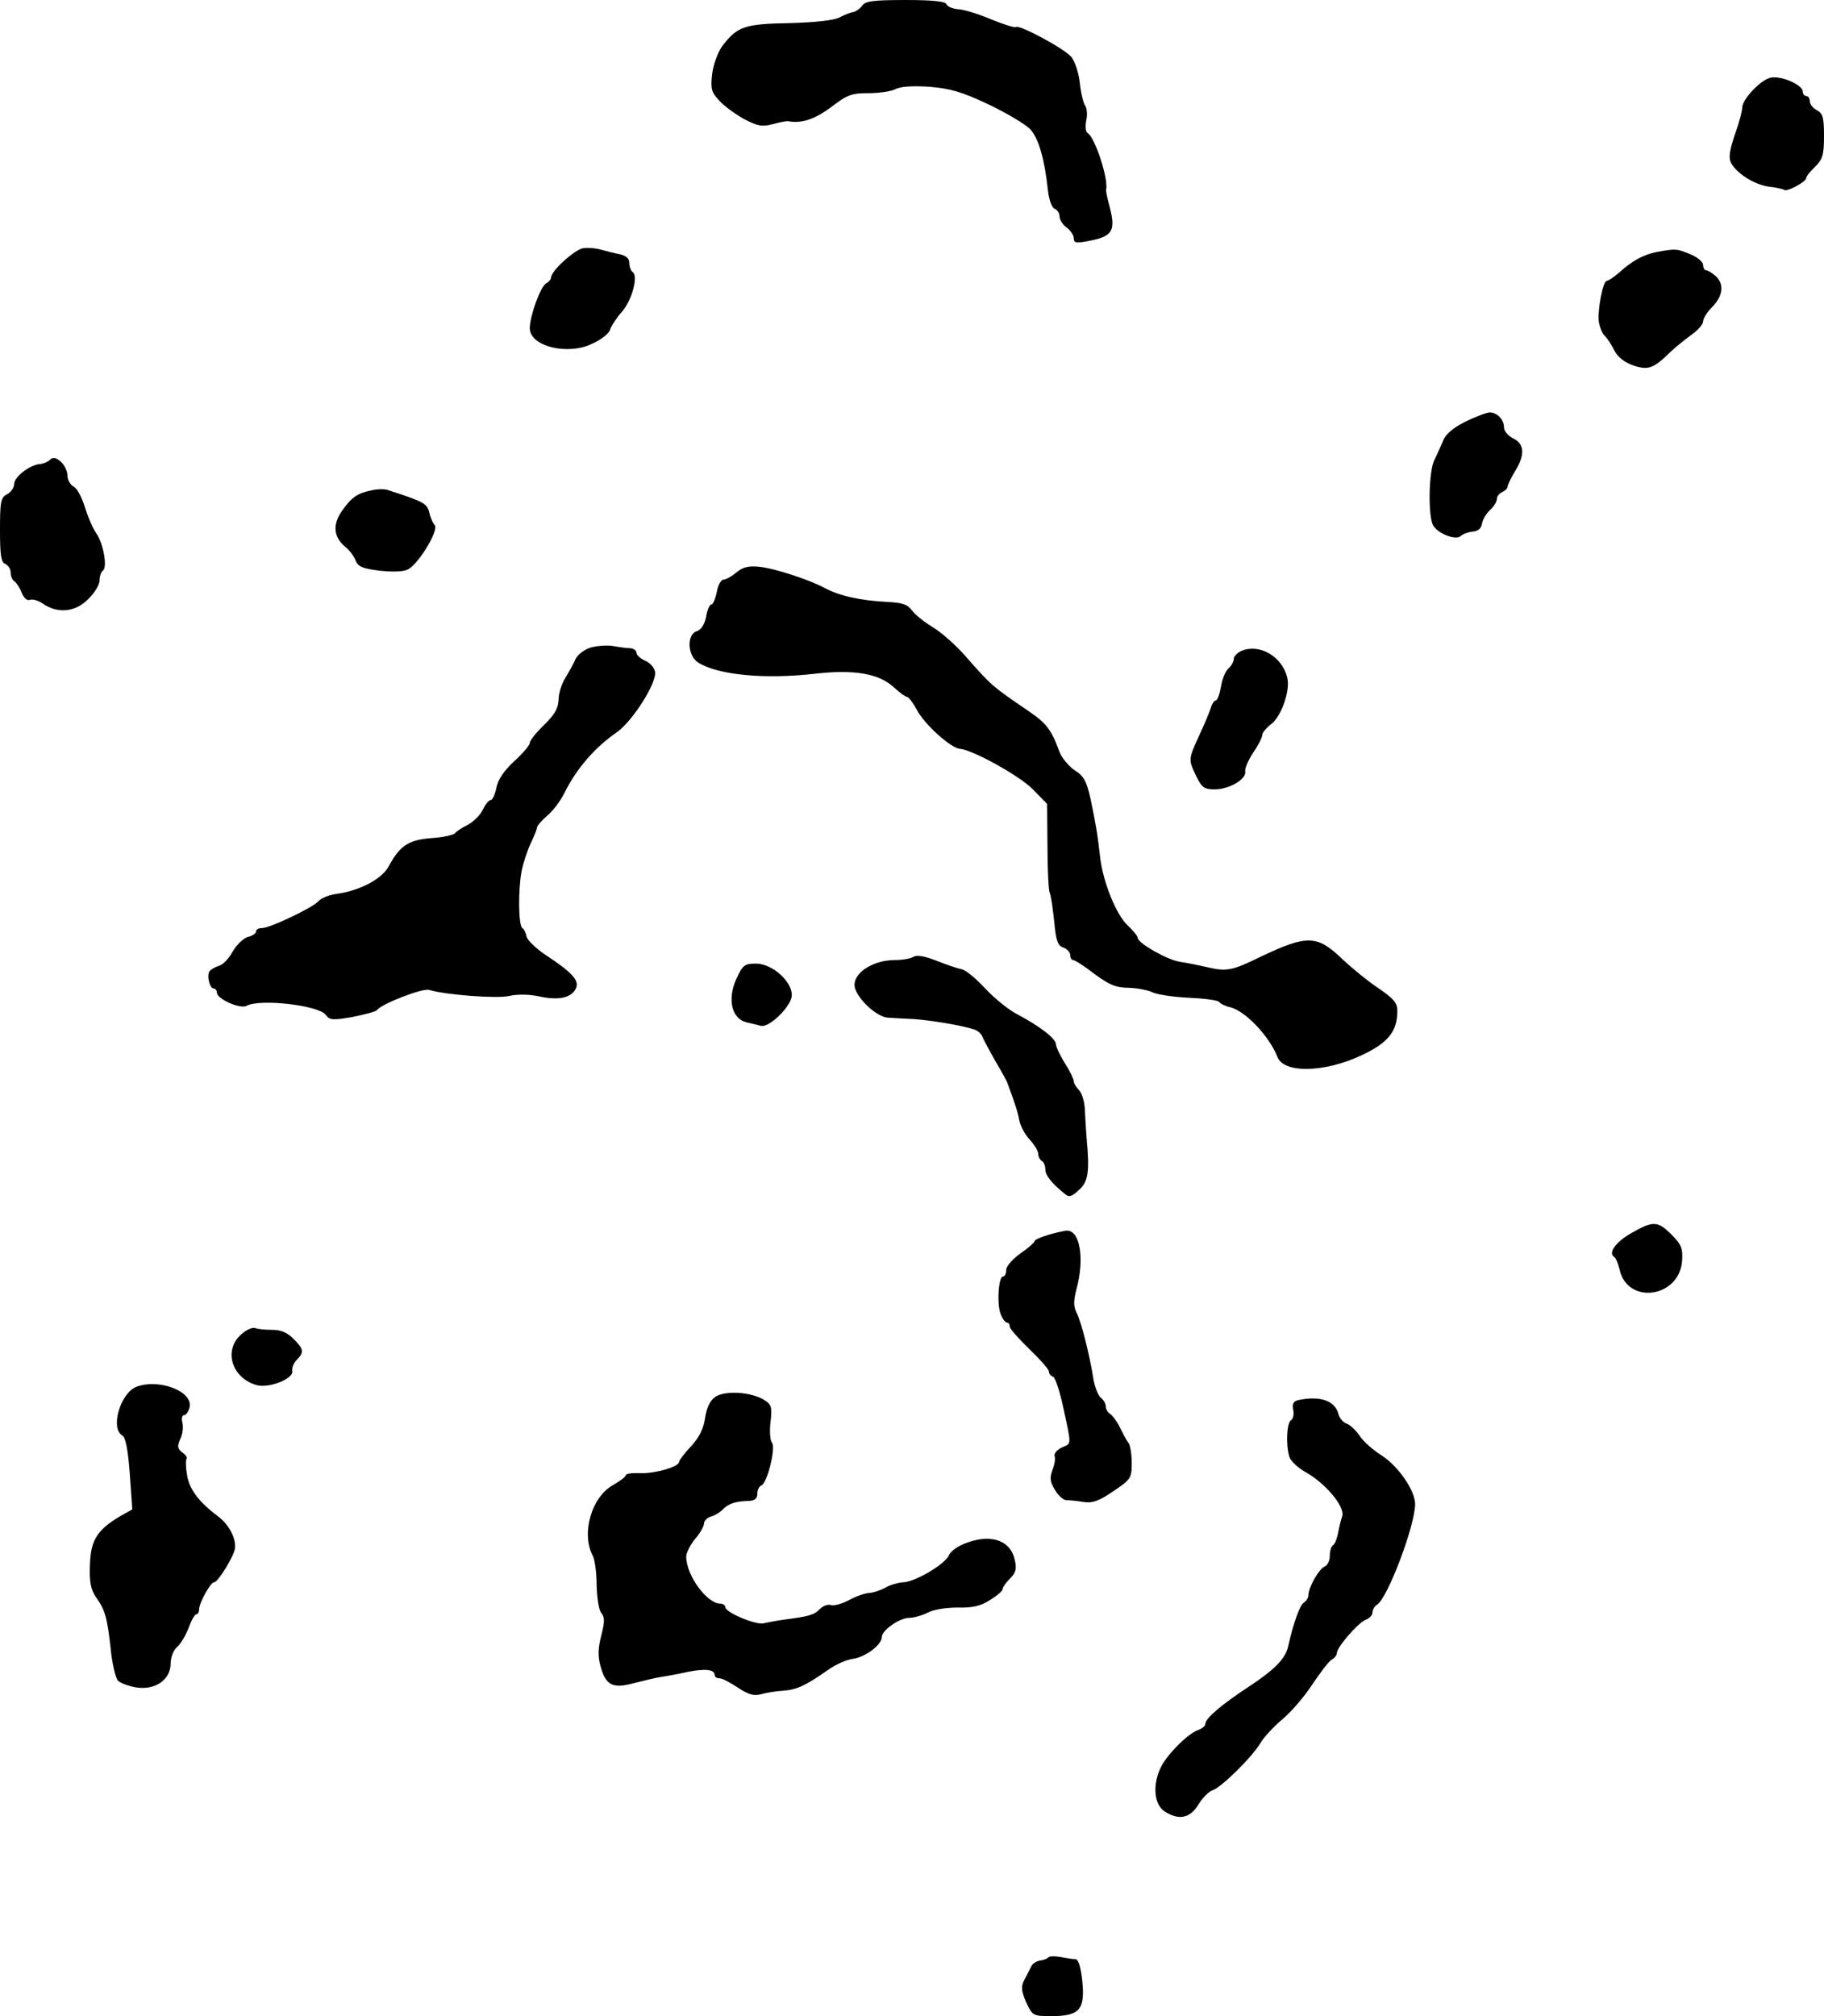 <?xml version="1.0" standalone="no"?>
<!DOCTYPE svg PUBLIC "-//W3C//DTD SVG 20010904//EN"
 "http://www.w3.org/TR/2001/REC-SVG-20010904/DTD/svg10.dtd">
<svg version="1.0" xmlns="http://www.w3.org/2000/svg"
 width="513pt" height="567pt" viewBox="0 0 513 567"
 preserveAspectRatio="xMidYMid meet">
<g transform="translate(0,567) scale(0.1,-0.1)"
fill="#000000" stroke="none">
<path d="M2425 5654 c-6 -8 -17 -16 -25 -18 -8 -1 -26 -8 -39 -15 -14 -8 -68
-14 -140 -16 -128 -2 -148 -10 -190 -65 -12 -17 -25 -52 -28 -78 -5 -42 -2
-52 20 -75 13 -15 45 -38 70 -52 38 -20 51 -22 81 -14 19 5 38 9 43 8 38 -7
75 6 121 40 45 35 58 39 105 39 29 0 63 5 75 11 14 8 49 10 96 7 59 -5 91 -14
167 -50 52 -25 104 -56 117 -70 23 -25 40 -84 49 -169 3 -28 11 -51 19 -54 8
-3 14 -13 14 -22 0 -9 9 -23 20 -31 11 -8 20 -22 20 -30 0 -14 7 -15 50 -6 59
12 68 29 51 94 -6 22 -11 44 -10 49 7 29 -31 146 -52 159 -6 3 -7 19 -4 35 4
17 2 35 -3 42 -5 7 -12 35 -15 64 -3 28 -14 61 -24 73 -19 23 -147 92 -156 84
-2 -3 -33 7 -68 21 -35 15 -77 28 -93 29 -17 1 -32 8 -34 14 -2 8 -38 12 -115
12 -91 0 -114 -3 -122 -16z"/>
<path d="M4982 5452 c-28 -4 -81 -60 -82 -84 0 -10 -9 -45 -21 -77 -15 -46
-18 -65 -10 -80 17 -30 65 -60 106 -66 21 -2 40 -7 43 -9 7 -7 62 23 62 33 0
5 11 19 25 32 21 21 25 33 25 86 0 52 -3 64 -20 73 -11 6 -20 17 -20 25 0 8
-4 15 -10 15 -5 0 -10 6 -10 13 0 18 -59 44 -88 39z"/>
<path d="M1640 4972 c-24 -4 -90 -64 -90 -82 0 -5 -6 -13 -14 -17 -16 -9 -46
-92 -46 -126 0 -51 107 -78 177 -43 24 11 46 28 49 39 3 10 18 33 33 50 29 33
47 102 30 112 -5 4 -9 15 -9 25 0 13 -9 21 -27 25 -16 3 -39 9 -53 13 -14 4
-36 6 -50 4z"/>
<path d="M4658 4961 c-37 -8 -66 -23 -107 -60 -13 -11 -28 -21 -32 -21 -11 0
-27 -85 -22 -117 3 -15 10 -33 17 -38 6 -6 18 -24 26 -40 10 -20 29 -34 54
-43 43 -14 57 -8 106 40 14 13 40 34 58 47 17 12 32 29 32 37 0 8 11 26 24 39
32 32 36 65 12 88 -10 9 -23 17 -28 17 -4 0 -8 7 -8 15 0 8 -16 22 -36 30 -39
16 -41 16 -96 6z"/>
<path d="M4121 4484 c-34 -17 -56 -36 -62 -53 -6 -14 -17 -39 -25 -55 -15 -30
-18 -146 -5 -180 9 -24 65 -48 80 -33 5 5 21 11 33 12 15 1 24 9 26 22 2 12
12 29 23 39 10 9 19 23 19 31 0 7 7 16 15 19 8 4 15 10 15 15 0 5 10 26 23 47
27 45 24 75 -9 90 -13 7 -24 20 -24 30 0 22 -19 42 -40 42 -9 0 -40 -12 -69
-26z"/>
<path d="M142 4378 c-6 -6 -19 -12 -29 -13 -29 -2 -73 -36 -73 -56 0 -10 -9
-23 -20 -29 -18 -9 -20 -21 -20 -101 0 -70 3 -91 15 -95 8 -4 15 -14 15 -24 0
-11 5 -22 11 -25 5 -4 15 -18 20 -32 6 -15 15 -23 23 -20 8 3 24 -2 37 -11 41
-28 90 -24 126 12 18 17 33 41 33 53 0 12 4 24 9 28 14 8 2 76 -18 105 -10 14
-24 47 -32 73 -8 27 -22 53 -31 58 -10 5 -18 19 -18 30 0 29 -33 62 -48 47z"/>
<path d="M1045 4291 c-40 -8 -57 -20 -84 -59 -26 -38 -23 -72 10 -100 12 -9
25 -27 29 -38 7 -18 20 -23 68 -29 37 -4 68 -3 80 4 30 16 86 109 75 124 -6 6
-13 23 -16 37 -6 24 -17 30 -117 62 -8 3 -28 3 -45 -1z"/>
<path d="M2071 4060 c-13 -11 -29 -20 -36 -20 -7 0 -16 -16 -19 -35 -4 -19
-11 -35 -15 -35 -5 0 -12 -15 -15 -34 -4 -22 -14 -37 -26 -41 -29 -9 -27 -68
3 -88 55 -35 185 -48 327 -32 112 13 182 1 224 -38 16 -15 33 -27 37 -27 5 0
17 -17 28 -37 21 -40 95 -107 121 -109 36 -3 168 -76 205 -114 l40 -41 1 -117
c0 -64 3 -124 6 -132 4 -8 9 -45 13 -82 5 -54 10 -68 26 -73 10 -4 19 -13 19
-21 0 -8 4 -14 8 -14 5 0 32 -17 60 -39 42 -31 61 -39 97 -39 25 -1 55 -7 67
-13 12 -6 58 -13 101 -15 44 -2 83 -7 86 -12 3 -5 18 -12 32 -15 42 -11 109
-81 132 -140 18 -46 132 -44 236 5 75 35 101 67 101 125 0 23 -10 34 -52 63
-29 19 -74 56 -101 81 -72 70 -100 71 -232 8 -80 -39 -95 -42 -150 -29 -22 5
-56 12 -76 15 -36 5 -119 53 -119 67 0 5 -13 21 -29 36 -32 30 -69 122 -77
192 -7 64 -13 97 -27 164 -11 49 -19 64 -45 80 -17 12 -36 35 -42 51 -23 63
-37 81 -87 115 -104 71 -104 71 -178 155 -27 31 -69 68 -93 82 -23 14 -49 35
-57 46 -12 17 -27 22 -68 24 -78 4 -135 17 -177 39 -42 23 -142 56 -185 60
-30 3 -46 -1 -64 -16z"/>
<path d="M1662 3849 c-18 -5 -37 -20 -43 -32 -5 -12 -18 -35 -28 -52 -11 -16
-20 -45 -20 -63 -1 -24 -11 -42 -41 -71 -22 -21 -40 -44 -40 -50 0 -7 -20 -30
-44 -52 -29 -27 -46 -52 -50 -75 -4 -19 -11 -34 -16 -34 -5 0 -15 -12 -22 -27
-7 -15 -26 -34 -43 -43 -16 -8 -33 -19 -36 -24 -4 -4 -33 -11 -65 -13 -65 -5
-89 -21 -120 -78 -19 -37 -82 -70 -148 -79 -21 -3 -43 -12 -50 -20 -13 -17
-136 -76 -159 -76 -10 0 -17 -4 -17 -10 0 -5 -10 -12 -23 -15 -13 -4 -31 -22
-42 -40 -10 -19 -27 -38 -39 -41 -12 -4 -24 -11 -27 -16 -8 -13 1 -48 12 -48
5 0 9 -6 9 -12 1 -18 65 -46 83 -37 36 21 203 2 223 -25 11 -15 19 -16 76 -6
34 7 65 15 68 19 11 17 129 63 147 57 46 -14 191 -25 225 -17 22 5 56 5 83 -1
55 -12 91 -5 104 21 12 22 -8 45 -84 95 -27 18 -52 42 -54 52 -2 10 -7 21 -12
24 -11 8 -12 106 -2 160 5 25 17 60 26 79 9 19 17 38 17 43 0 5 13 20 29 34
16 13 37 41 48 63 34 69 86 129 147 171 45 31 116 143 108 172 -2 11 -15 25
-28 30 -13 6 -24 16 -24 22 0 7 -8 12 -17 13 -10 0 -31 3 -48 6 -16 3 -45 1
-63 -4z"/>
<path d="M3493 3840 c-13 -5 -23 -16 -23 -23 0 -8 -7 -20 -15 -27 -8 -7 -18
-30 -21 -51 -4 -22 -10 -39 -15 -39 -4 0 -11 -10 -14 -22 -4 -13 -19 -48 -33
-78 -30 -66 -30 -66 -8 -112 16 -33 23 -38 52 -38 41 0 91 29 86 51 -1 8 9 32
23 53 14 20 25 42 25 49 0 6 12 21 27 32 28 23 53 96 43 131 -15 58 -77 94
-127 74z"/>
<path d="M2569 2979 c-8 -5 -31 -9 -52 -9 -66 0 -124 -41 -112 -80 11 -34 62
-80 92 -82 15 -1 48 -3 73 -4 46 -3 137 -18 169 -29 11 -3 22 -13 25 -23 4 -9
20 -39 36 -67 16 -27 31 -54 33 -60 22 -59 30 -84 34 -107 3 -15 16 -39 29
-53 13 -14 24 -32 24 -40 0 -8 5 -17 10 -20 6 -3 10 -14 10 -24 0 -16 17 -38
54 -68 12 -11 20 -9 40 10 27 23 31 52 22 147 -2 25 -4 62 -5 82 -1 20 -8 43
-16 52 -8 8 -15 19 -15 25 0 6 -11 29 -25 51 -14 22 -25 46 -25 53 0 16 -47
52 -110 85 -25 13 -65 46 -90 73 -25 27 -54 51 -65 53 -11 2 -43 13 -71 24
-33 13 -55 17 -65 11z"/>
<path d="M2071 2917 c-26 -57 -13 -112 28 -122 14 -3 33 -8 41 -10 21 -6 77
46 86 79 9 38 -50 96 -100 96 -32 0 -37 -4 -55 -43z"/>
<path d="M4588 2202 c-44 -25 -66 -56 -48 -67 5 -3 11 -19 15 -35 22 -101 169
-80 176 25 2 34 -2 45 -30 73 -39 39 -52 39 -113 4z"/>
<path d="M2948 2197 c-21 -6 -38 -14 -38 -17 0 -4 -18 -20 -40 -35 -22 -16
-40 -36 -40 -46 0 -11 -4 -19 -9 -19 -13 0 -18 -81 -6 -107 5 -13 13 -23 18
-23 4 0 7 -5 7 -11 0 -6 25 -34 55 -63 30 -29 55 -57 55 -63 0 -6 5 -13 12
-15 6 -2 19 -42 29 -89 23 -106 23 -98 -5 -110 -14 -7 -22 -17 -20 -24 3 -6 0
-24 -6 -39 -8 -22 -7 -34 7 -56 9 -16 24 -29 32 -29 9 0 30 -2 48 -5 25 -4 43
2 84 30 49 33 52 37 52 79 0 24 -4 50 -9 57 -6 7 -16 27 -24 43 -8 17 -21 34
-27 38 -7 4 -13 14 -13 21 0 8 -6 19 -14 25 -8 7 -17 31 -21 54 -10 65 -34
160 -47 185 -9 17 -9 34 0 68 23 86 9 166 -29 163 -8 -1 -31 -6 -51 -12z"/>
<path d="M677 1916 c-50 -46 -23 -124 47 -142 35 -8 102 19 98 40 -2 9 4 23
13 32 21 21 19 31 -10 59 -16 17 -35 25 -59 25 -19 0 -41 2 -48 5 -8 3 -26 -5
-41 -19z"/>
<path d="M384 1770 c-45 -17 -75 -117 -40 -137 9 -5 16 -39 21 -108 l7 -100
-34 -19 c-64 -38 -83 -67 -85 -136 -2 -47 2 -68 15 -89 28 -39 33 -58 43 -145
4 -44 14 -85 21 -93 8 -7 32 -16 54 -19 52 -7 94 23 94 68 0 17 8 38 19 47 10
9 24 33 32 54 7 20 17 37 21 37 4 0 8 6 8 14 0 18 32 76 42 76 11 0 56 73 59
96 3 28 -17 66 -47 89 -54 40 -82 77 -88 117 -4 23 -4 43 -1 46 2 3 -3 11 -12
17 -14 11 -15 17 -6 38 7 14 9 34 6 46 -3 12 -1 21 5 21 5 0 12 10 15 21 12
45 -84 83 -149 59z"/>
<path d="M2011 1741 c-15 -11 -24 -32 -28 -59 -4 -29 -16 -54 -39 -79 -19 -20
-34 -40 -34 -44 0 -14 -66 -33 -107 -32 -24 1 -43 -1 -43 -6 0 -4 -16 -16 -35
-27 -61 -33 -91 -136 -58 -199 6 -11 11 -48 11 -83 1 -35 6 -70 13 -78 10 -12
10 -25 0 -64 -9 -35 -10 -58 -2 -86 15 -55 35 -64 96 -47 28 7 61 15 75 17 14
2 47 8 74 14 50 10 76 7 76 -9 0 -5 6 -9 14 -9 7 0 30 -12 51 -26 28 -19 45
-24 64 -19 14 4 43 9 63 10 39 3 63 14 126 58 22 16 54 30 72 32 34 5 80 39
80 61 0 19 50 54 77 54 13 0 37 7 53 15 17 9 52 14 84 14 40 -1 64 4 90 21 20
12 36 26 36 31 0 5 9 18 21 30 16 16 19 27 13 52 -11 53 -63 73 -130 50 -27
-9 -50 -24 -55 -37 -12 -26 -97 -76 -130 -76 -13 -1 -35 -7 -49 -15 -14 -8
-34 -14 -45 -15 -11 0 -37 -9 -57 -20 -21 -11 -44 -17 -51 -14 -8 3 -22 -2
-31 -11 -16 -17 -32 -21 -101 -30 -22 -3 -47 -8 -56 -10 -20 -7 -109 30 -109
45 0 5 -6 10 -14 10 -38 0 -96 80 -96 132 0 11 11 33 25 50 14 16 25 36 25 43
0 8 9 17 20 20 11 3 27 13 35 22 16 15 34 21 73 22 15 1 22 7 22 20 0 11 5 21
11 23 17 6 42 109 30 121 -5 5 -7 31 -4 57 5 43 3 50 -18 63 -37 23 -112 27
-138 8z"/>
<path d="M3654 1733 c-16 -3 -20 -10 -17 -27 3 -13 0 -27 -6 -30 -12 -8 -15
-67 -5 -102 3 -12 23 -31 44 -43 58 -32 113 -98 105 -125 -4 -11 -9 -33 -12
-49 -3 -15 -9 -30 -14 -33 -5 -3 -9 -16 -9 -30 0 -14 -7 -27 -15 -30 -15 -6
-45 -58 -45 -80 0 -7 -6 -17 -13 -21 -11 -7 -29 -56 -44 -123 -8 -35 -37 -65
-113 -115 -76 -50 -120 -88 -120 -103 0 -6 -9 -13 -19 -17 -27 -8 -86 -66
-105 -103 -25 -49 -21 -106 9 -126 40 -26 71 -20 95 18 11 19 30 38 40 41 25
8 112 94 135 133 10 17 38 47 62 67 24 20 62 64 84 98 23 34 47 66 55 70 8 4
14 13 14 18 0 17 62 88 82 94 10 4 18 13 18 20 0 8 6 18 13 22 30 19 107 223
107 283 0 38 -47 106 -93 136 -24 15 -53 40 -63 56 -10 15 -27 31 -36 34 -10
3 -21 16 -24 28 -9 36 -50 51 -110 39z"/>
<path d="M2948 165 c-3 -4 -14 -8 -24 -9 -10 -2 -21 -9 -24 -17 -4 -8 -12 -24
-19 -37 -10 -19 -9 -30 5 -63 18 -38 19 -39 71 -39 79 0 95 18 87 98 -4 39
-11 62 -19 62 -7 0 -25 3 -41 6 -16 3 -32 3 -36 -1z"/>
</g>
</svg>
